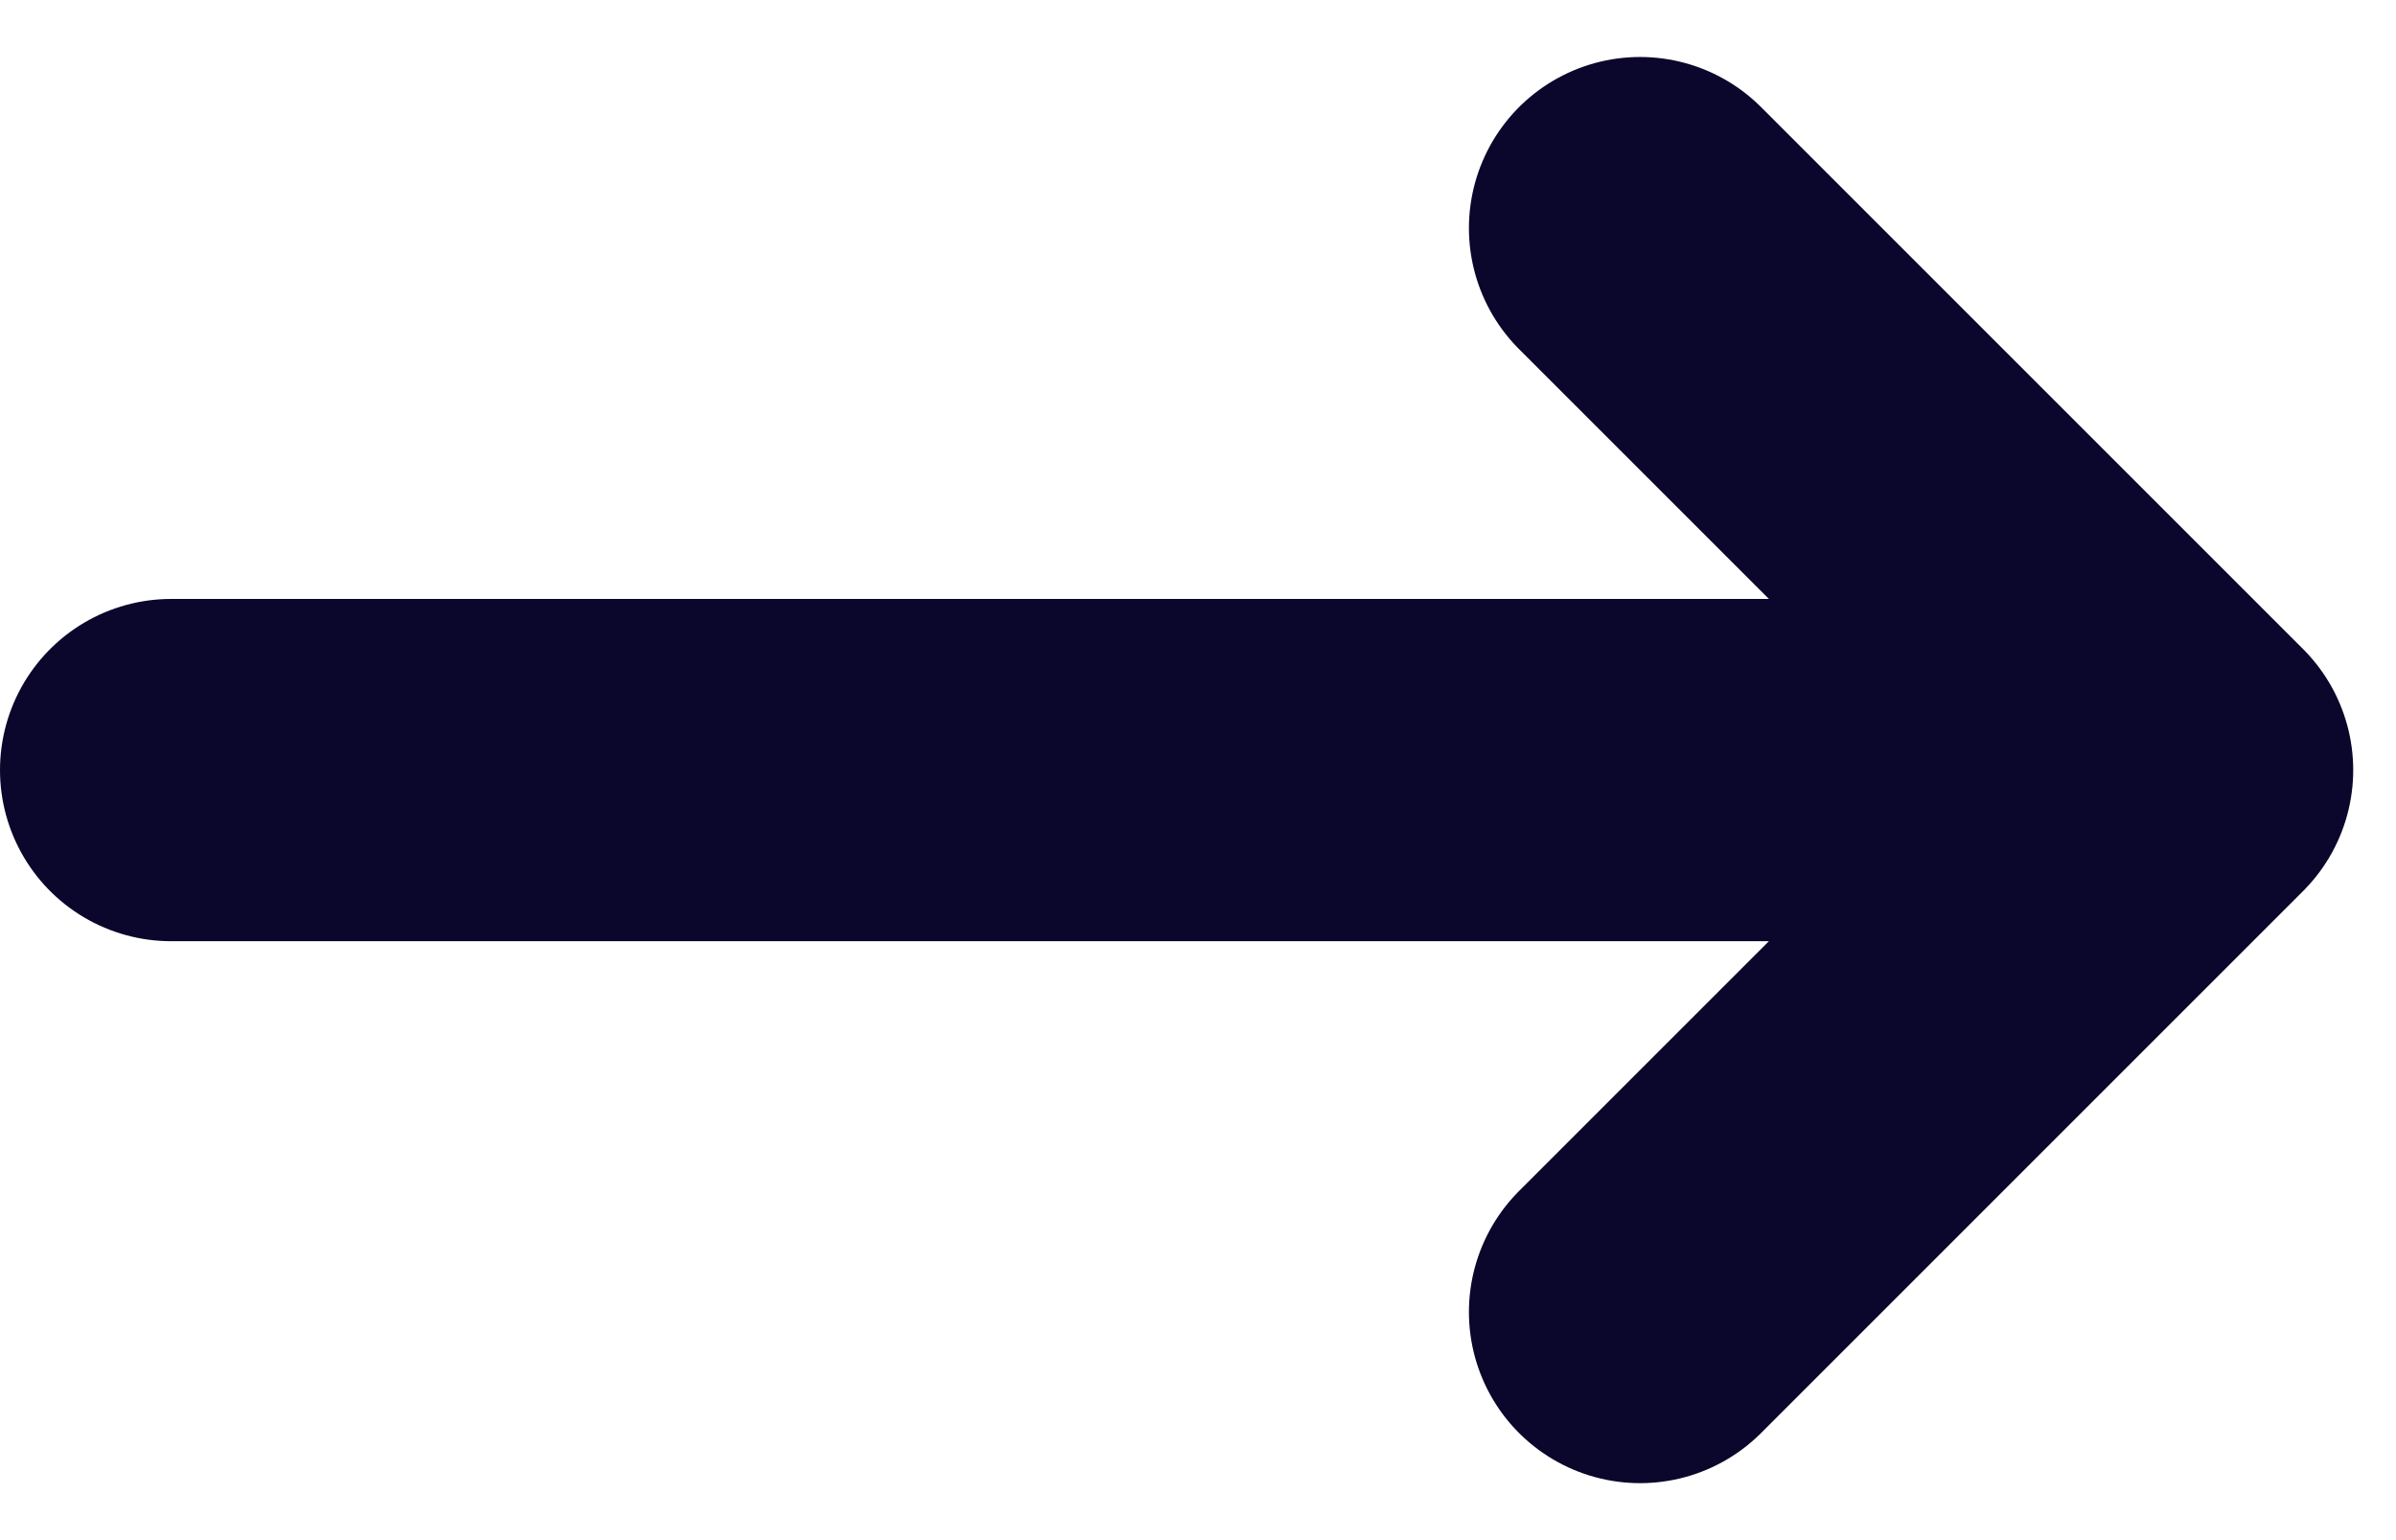 <svg width="14" height="9" viewBox="0 0 14 9" fill="none" xmlns="http://www.w3.org/2000/svg">
<path d="M9.583 1.333L12.75 4.5L9.583 7.667M12.125 4.5L1 4.5" stroke="#0B062B" stroke-width="2" stroke-linecap="round" stroke-linejoin="round"/>
</svg>
